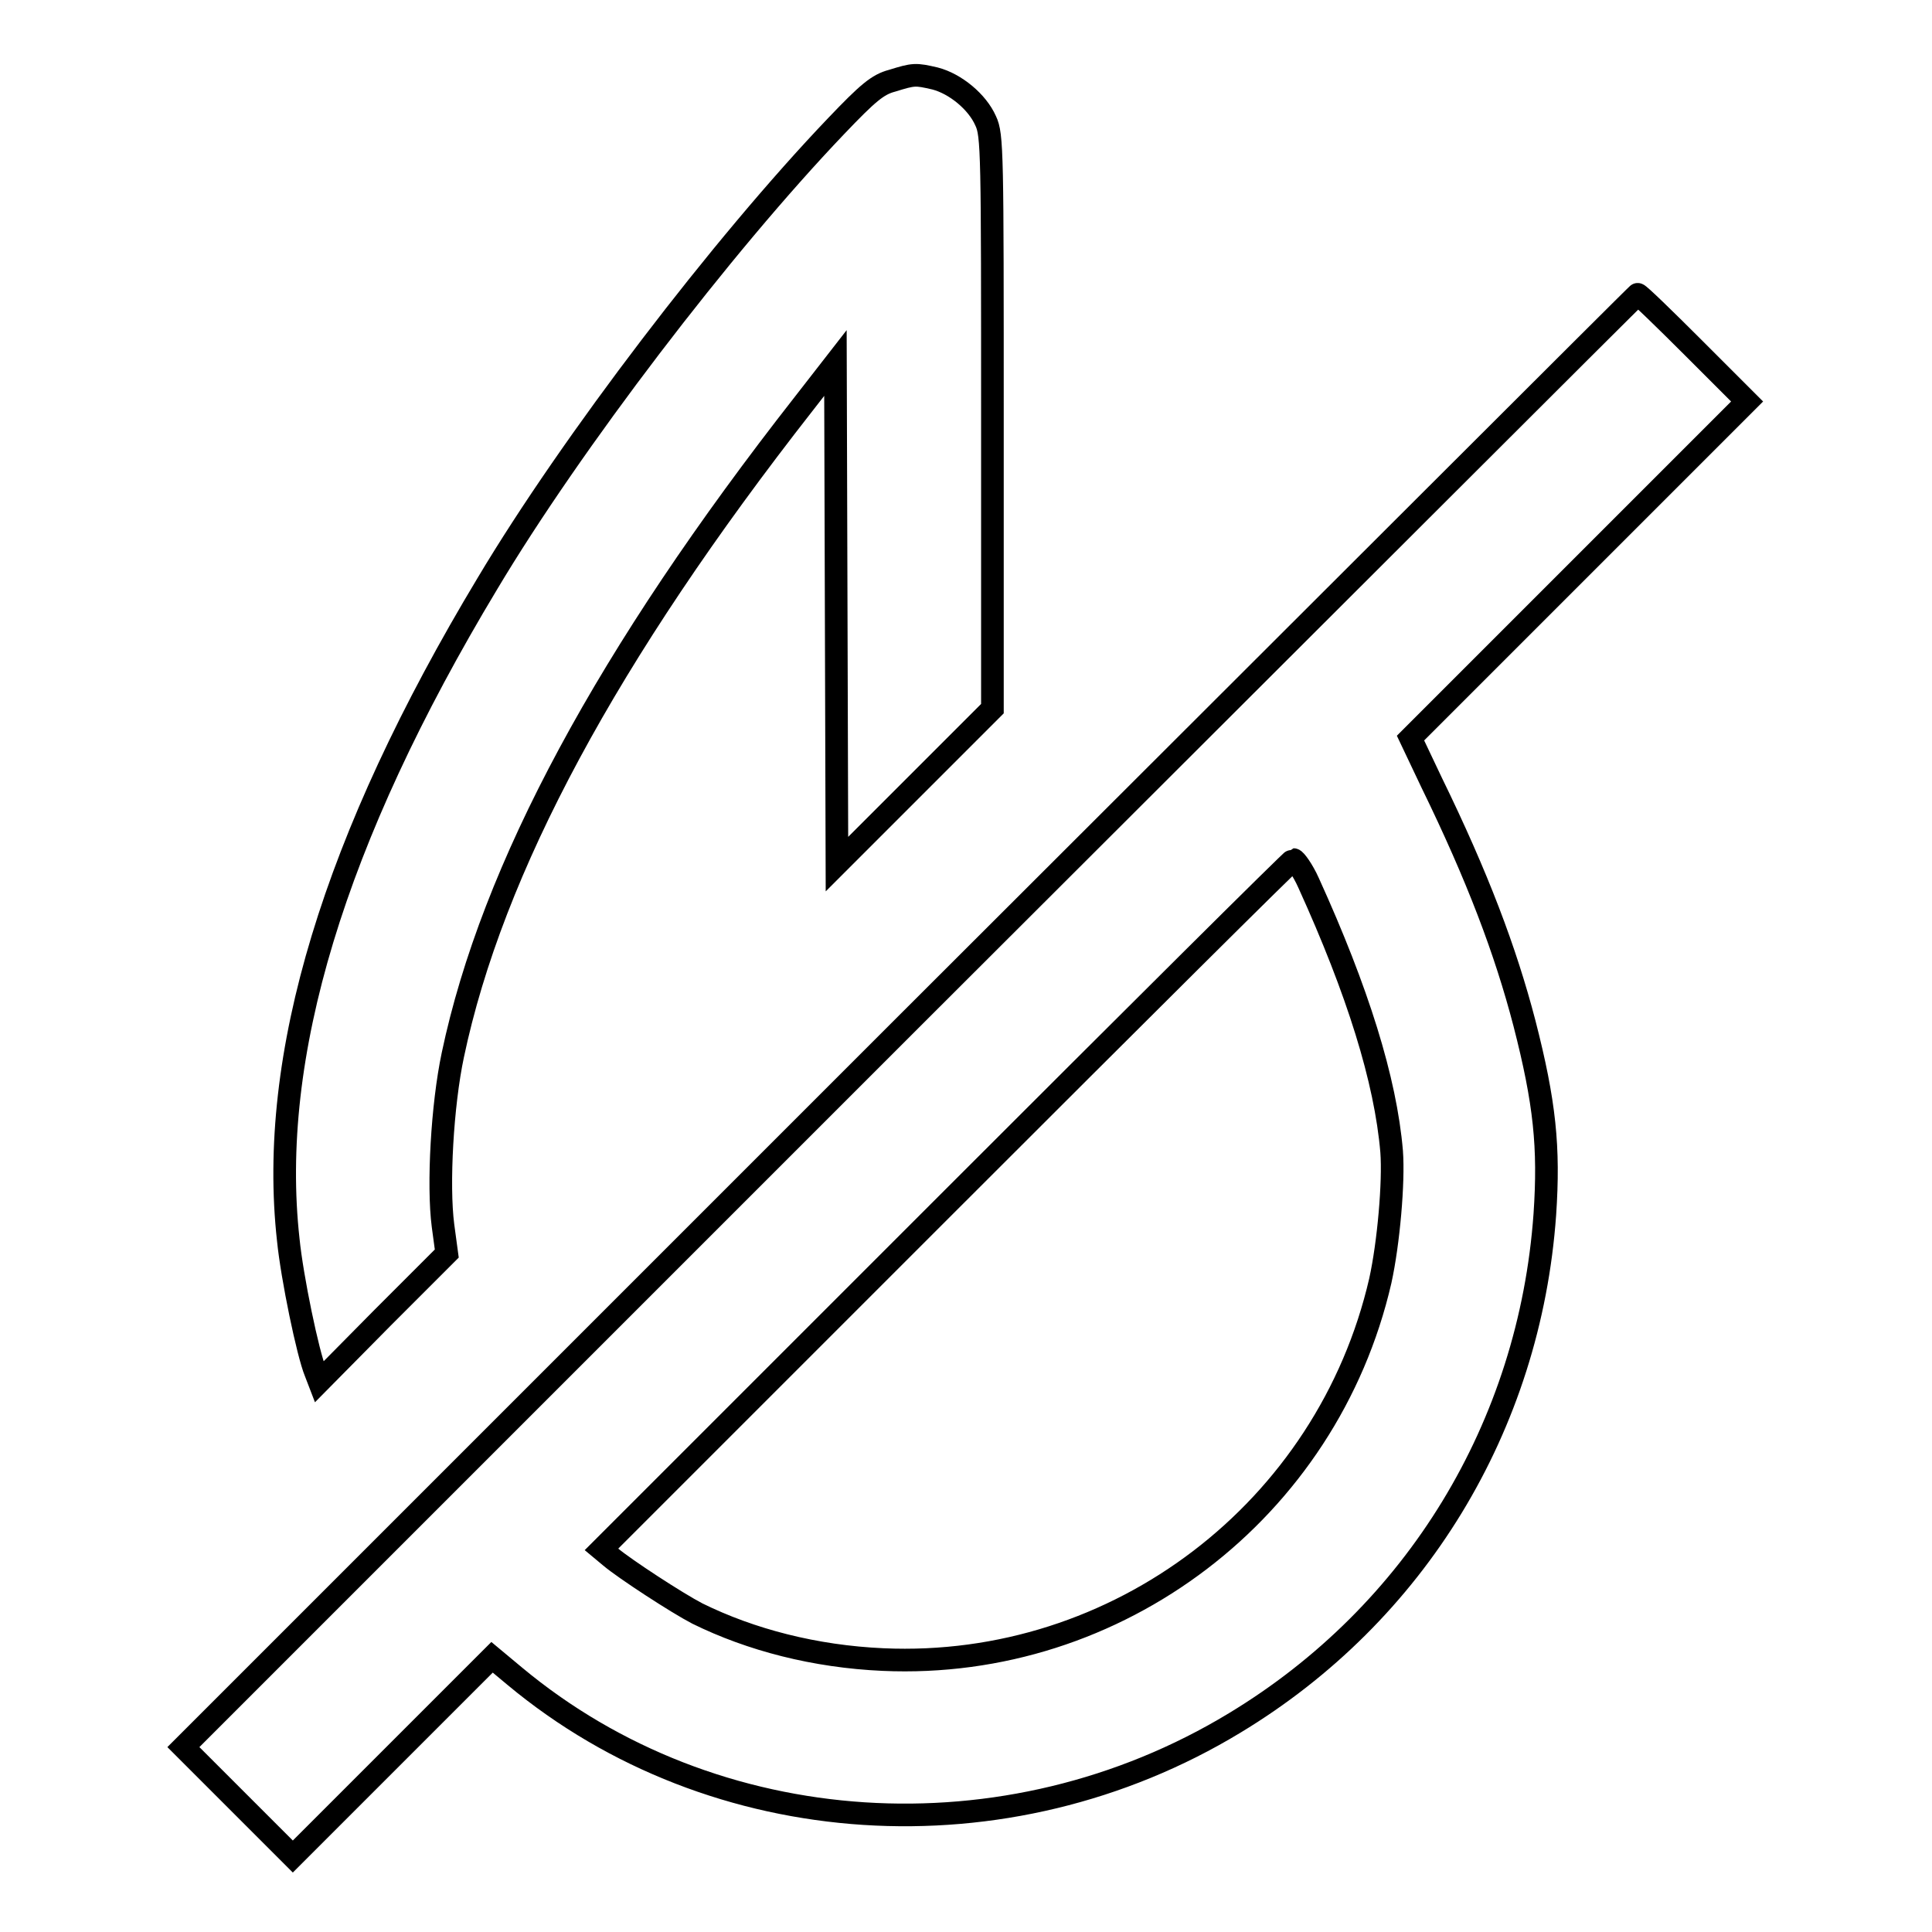 <?xml version="1.0" encoding="utf-8"?>
<!-- Svg Vector Icons : http://www.onlinewebfonts.com/icon -->
<!DOCTYPE svg PUBLIC "-//W3C//DTD SVG 1.1//EN" "http://www.w3.org/Graphics/SVG/1.1/DTD/svg11.dtd">
<svg version="1.1" xmlns="http://www.w3.org/2000/svg" xmlns:xlink="http://www.w3.org/1999/xlink" x="0px" y="0px" viewBox="0 0 256 256" enable-background="new 0 0 256 256" xml:space="preserve">
<g><g><g><path stroke-width="3" fill-opacity="0" stroke="#000000"  d="M118.2,10.7c-1.9,0.5-3.2,1.6-7.4,6C95.7,32.5,75.7,58.7,64.6,77.3c-20.4,33.9-29.1,62.7-26.4,87c0.5,5,2.6,15.1,3.6,17.5l0.5,1.3l8.4-8.5l8.5-8.5l-0.5-3.7c-0.7-5.4-0.1-16,1.3-22.6c5.2-24.7,20.5-53.1,46.5-86.3l4.2-5.4l0.1,33.2l0.1,33.2l10.3-10.3l10.3-10.3V55.9c0-35.8,0-38-0.9-39.9c-1.1-2.5-4-4.9-6.7-5.6C121.3,9.8,121.1,9.8,118.2,10.7z"/><path stroke-width="3" fill-opacity="0" stroke="#000000"  d="M120.6,135.2l-96.3,96.3l7.3,7.3l7.2,7.2l13.2-13.2l13.2-13.2l3,2.5c26.4,22,65.2,24.5,95.4,6.2c24-14.5,39.1-39.3,41.1-67.4c0.6-8.9,0-14.8-2.7-25.3c-2.5-9.6-6.2-19.4-12.3-31.9l-2.8-5.9l22.3-22.3l22.3-22.3l-7.1-7.1c-3.9-3.9-7.2-7.1-7.4-7.1C217,38.9,173.6,82.3,120.6,135.2z M173.4,117c6.5,14.3,10.2,26.1,11,35.6c0.3,4-0.4,12.1-1.5,17.1c-7,30.4-34.8,51.6-65.9,50.2c-9-0.4-17.5-2.6-24.6-6.1c-2.7-1.4-9.6-5.9-11.5-7.5l-1.2-1l45.7-45.7c25.1-25.1,45.8-45.7,46-45.7S172.6,115.2,173.4,117z"/></g></g></g>
</svg>